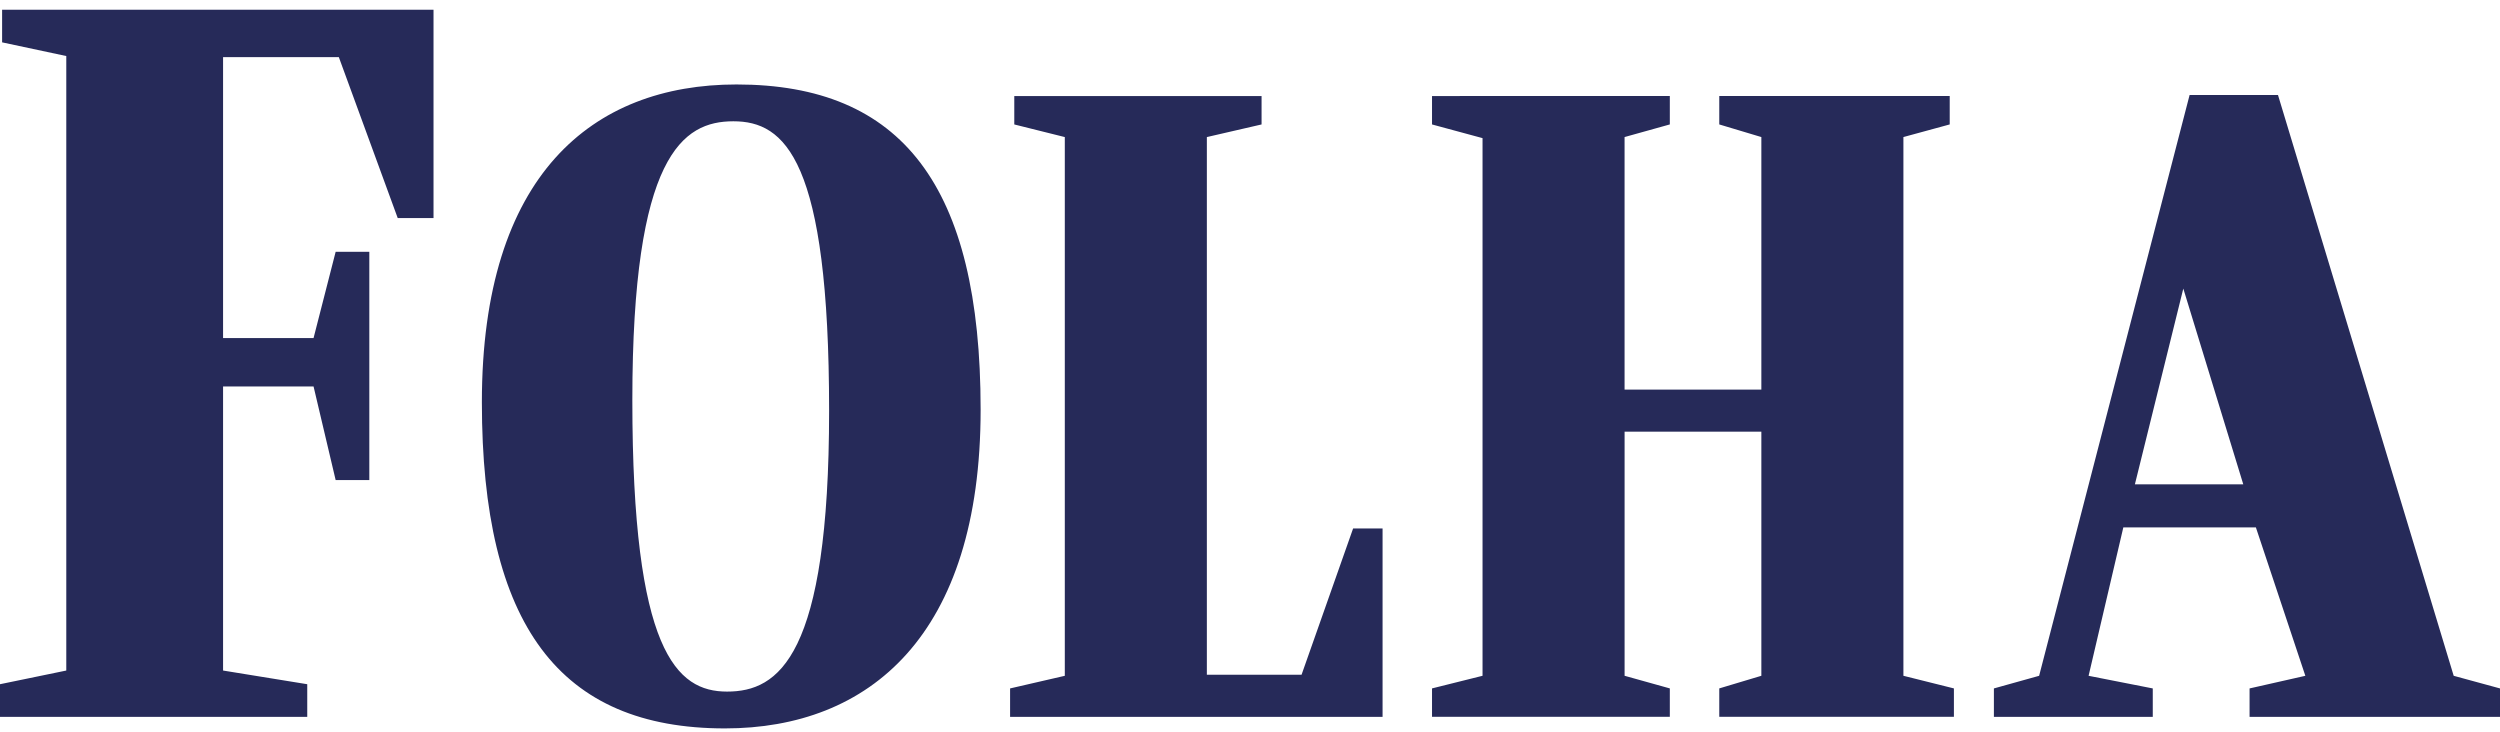 <svg width="140" height="41" viewBox="0 0 140 41" fill="none" xmlns="http://www.w3.org/2000/svg">
<path fill-rule="evenodd" clip-rule="evenodd" d="M0.118 2.372V0.546L24.277 0.546V12.213H22.273L18.974 3.198H12.492V18.931H17.559L18.797 14.099H20.682V26.885H18.797L17.559 21.641H12.492V37.55L17.206 38.316V40.143H0V38.316L3.712 37.55V3.138L0.118 2.372ZM26.985 22.525C26.985 35.017 31.346 40.791 40.596 40.791C48.669 40.791 54.915 35.606 54.915 22.937C54.915 10.387 50.496 4.73 41.245 4.73C33.172 4.73 26.985 9.797 26.985 22.525ZM56.565 40.143H77.424V29.595H75.774L72.887 37.785H67.584V7.676L70.648 6.969V5.378H56.8V6.969L59.629 7.676V37.845L56.565 38.552L56.565 40.143ZM80.193 6.969V5.378L93.51 5.377V6.968L90.976 7.675V21.817H98.636V7.675L96.279 6.968V5.377H109.184V6.968L106.591 7.675V37.844L109.419 38.551V40.142H96.279V38.551L98.636 37.844V24.174H90.977V37.844L93.51 38.551V40.142H80.193V38.551L83.022 37.844V7.735L80.193 6.969ZM111.658 40.143H120.555V38.552L116.961 37.845L118.906 29.536H126.33L129.099 37.845L125.976 38.552V40.143H140V38.552L137.407 37.845L127.567 5.319H122.618L114.191 37.845L111.658 38.552L111.658 40.143ZM40.715 38.729C43.602 38.729 46.43 36.784 46.43 22.996C46.43 8.913 43.955 6.792 41.068 6.792C38.24 6.792 35.411 8.678 35.411 22.407C35.411 36.49 37.886 38.729 40.715 38.729ZM119.554 27.121L122.265 16.161L125.623 27.121H119.554Z" fill="#262A59"/>
</svg>

